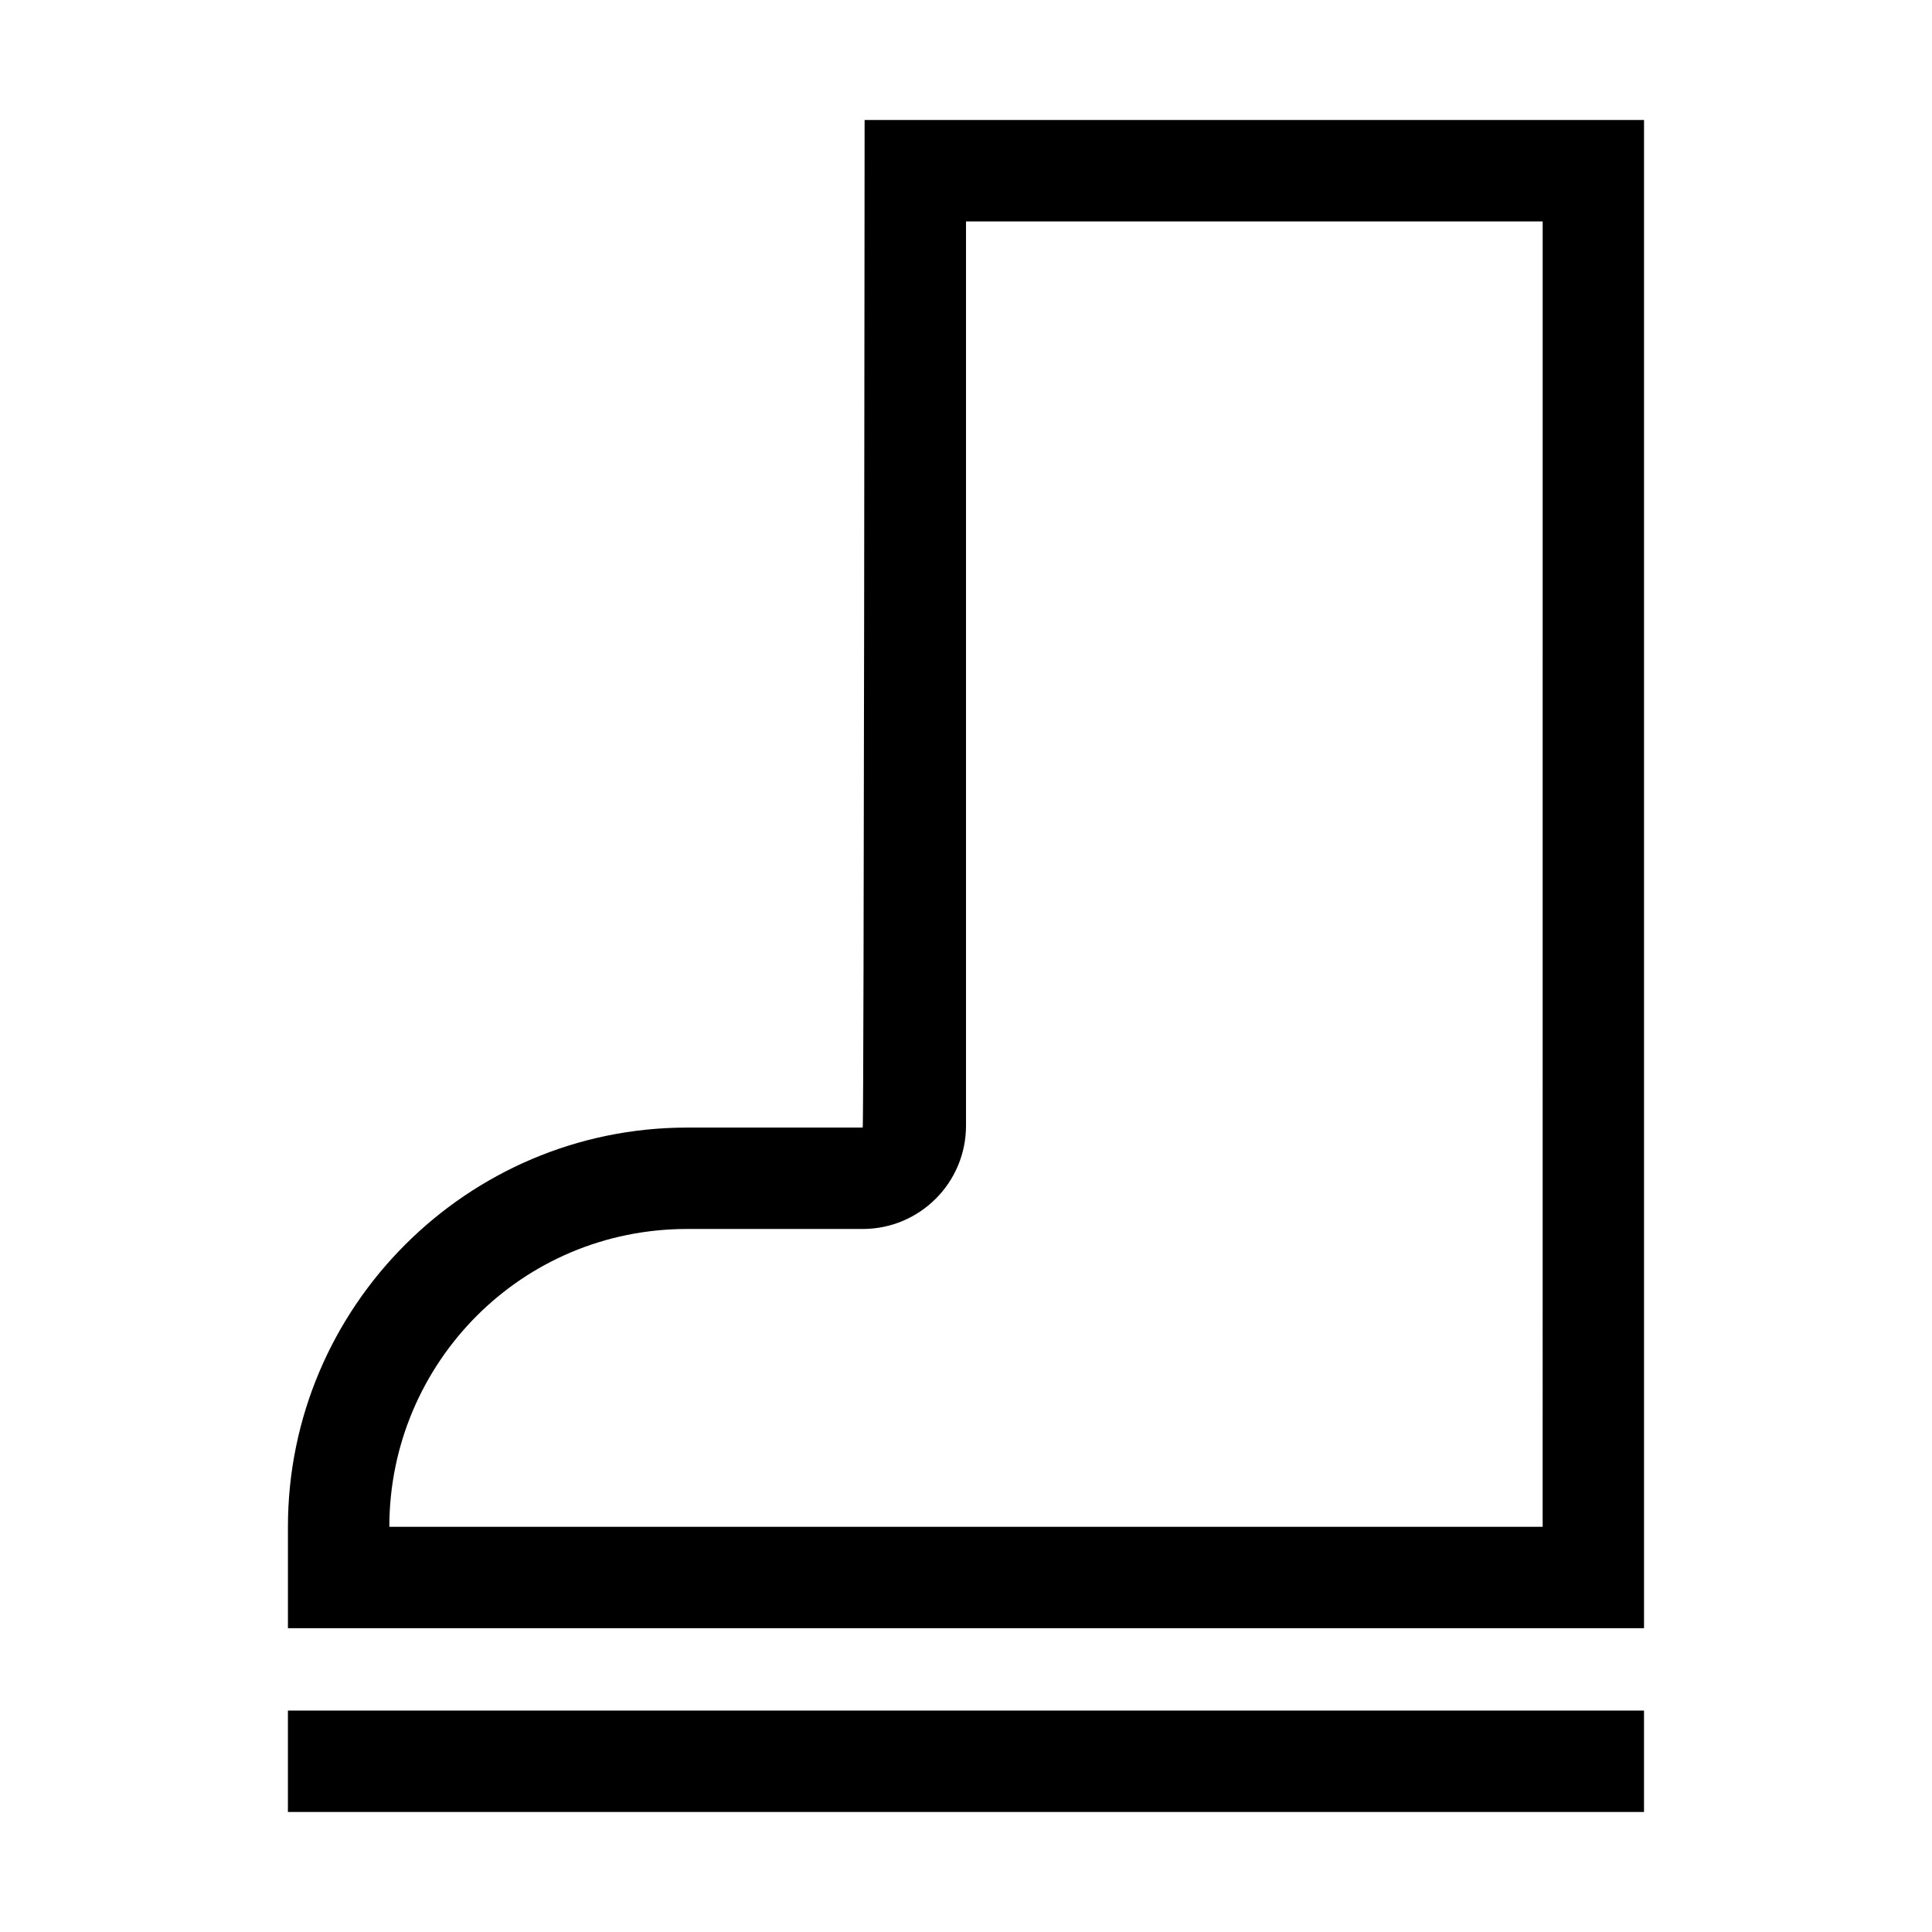 <?xml version="1.0" encoding="UTF-8"?>
<!-- Uploaded to: ICON Repo, www.svgrepo.com, Generator: ICON Repo Mixer Tools -->
<svg fill="#000000" width="800px" height="800px" version="1.1" viewBox="144 144 512 512" xmlns="http://www.w3.org/2000/svg">
 <g>
  <path d="m373.13 175.8s-0.168 267.02-0.504 267.02h-46.52c-58.273 0-105.8 47.527-105.8 105.8v26.871h359.38v-399.69zm179.69 372.82h-305.64c0-21.832 8.902-41.648 23.176-55.922 14.273-14.273 33.922-23.008 55.754-23.008h46.52c15.113 0 27.375-12.258 27.375-27.375v-239.64h152.82z"/>
  <path d="m220.3 597.32h359.38v26.871h-359.38z"/>
 </g>
</svg>